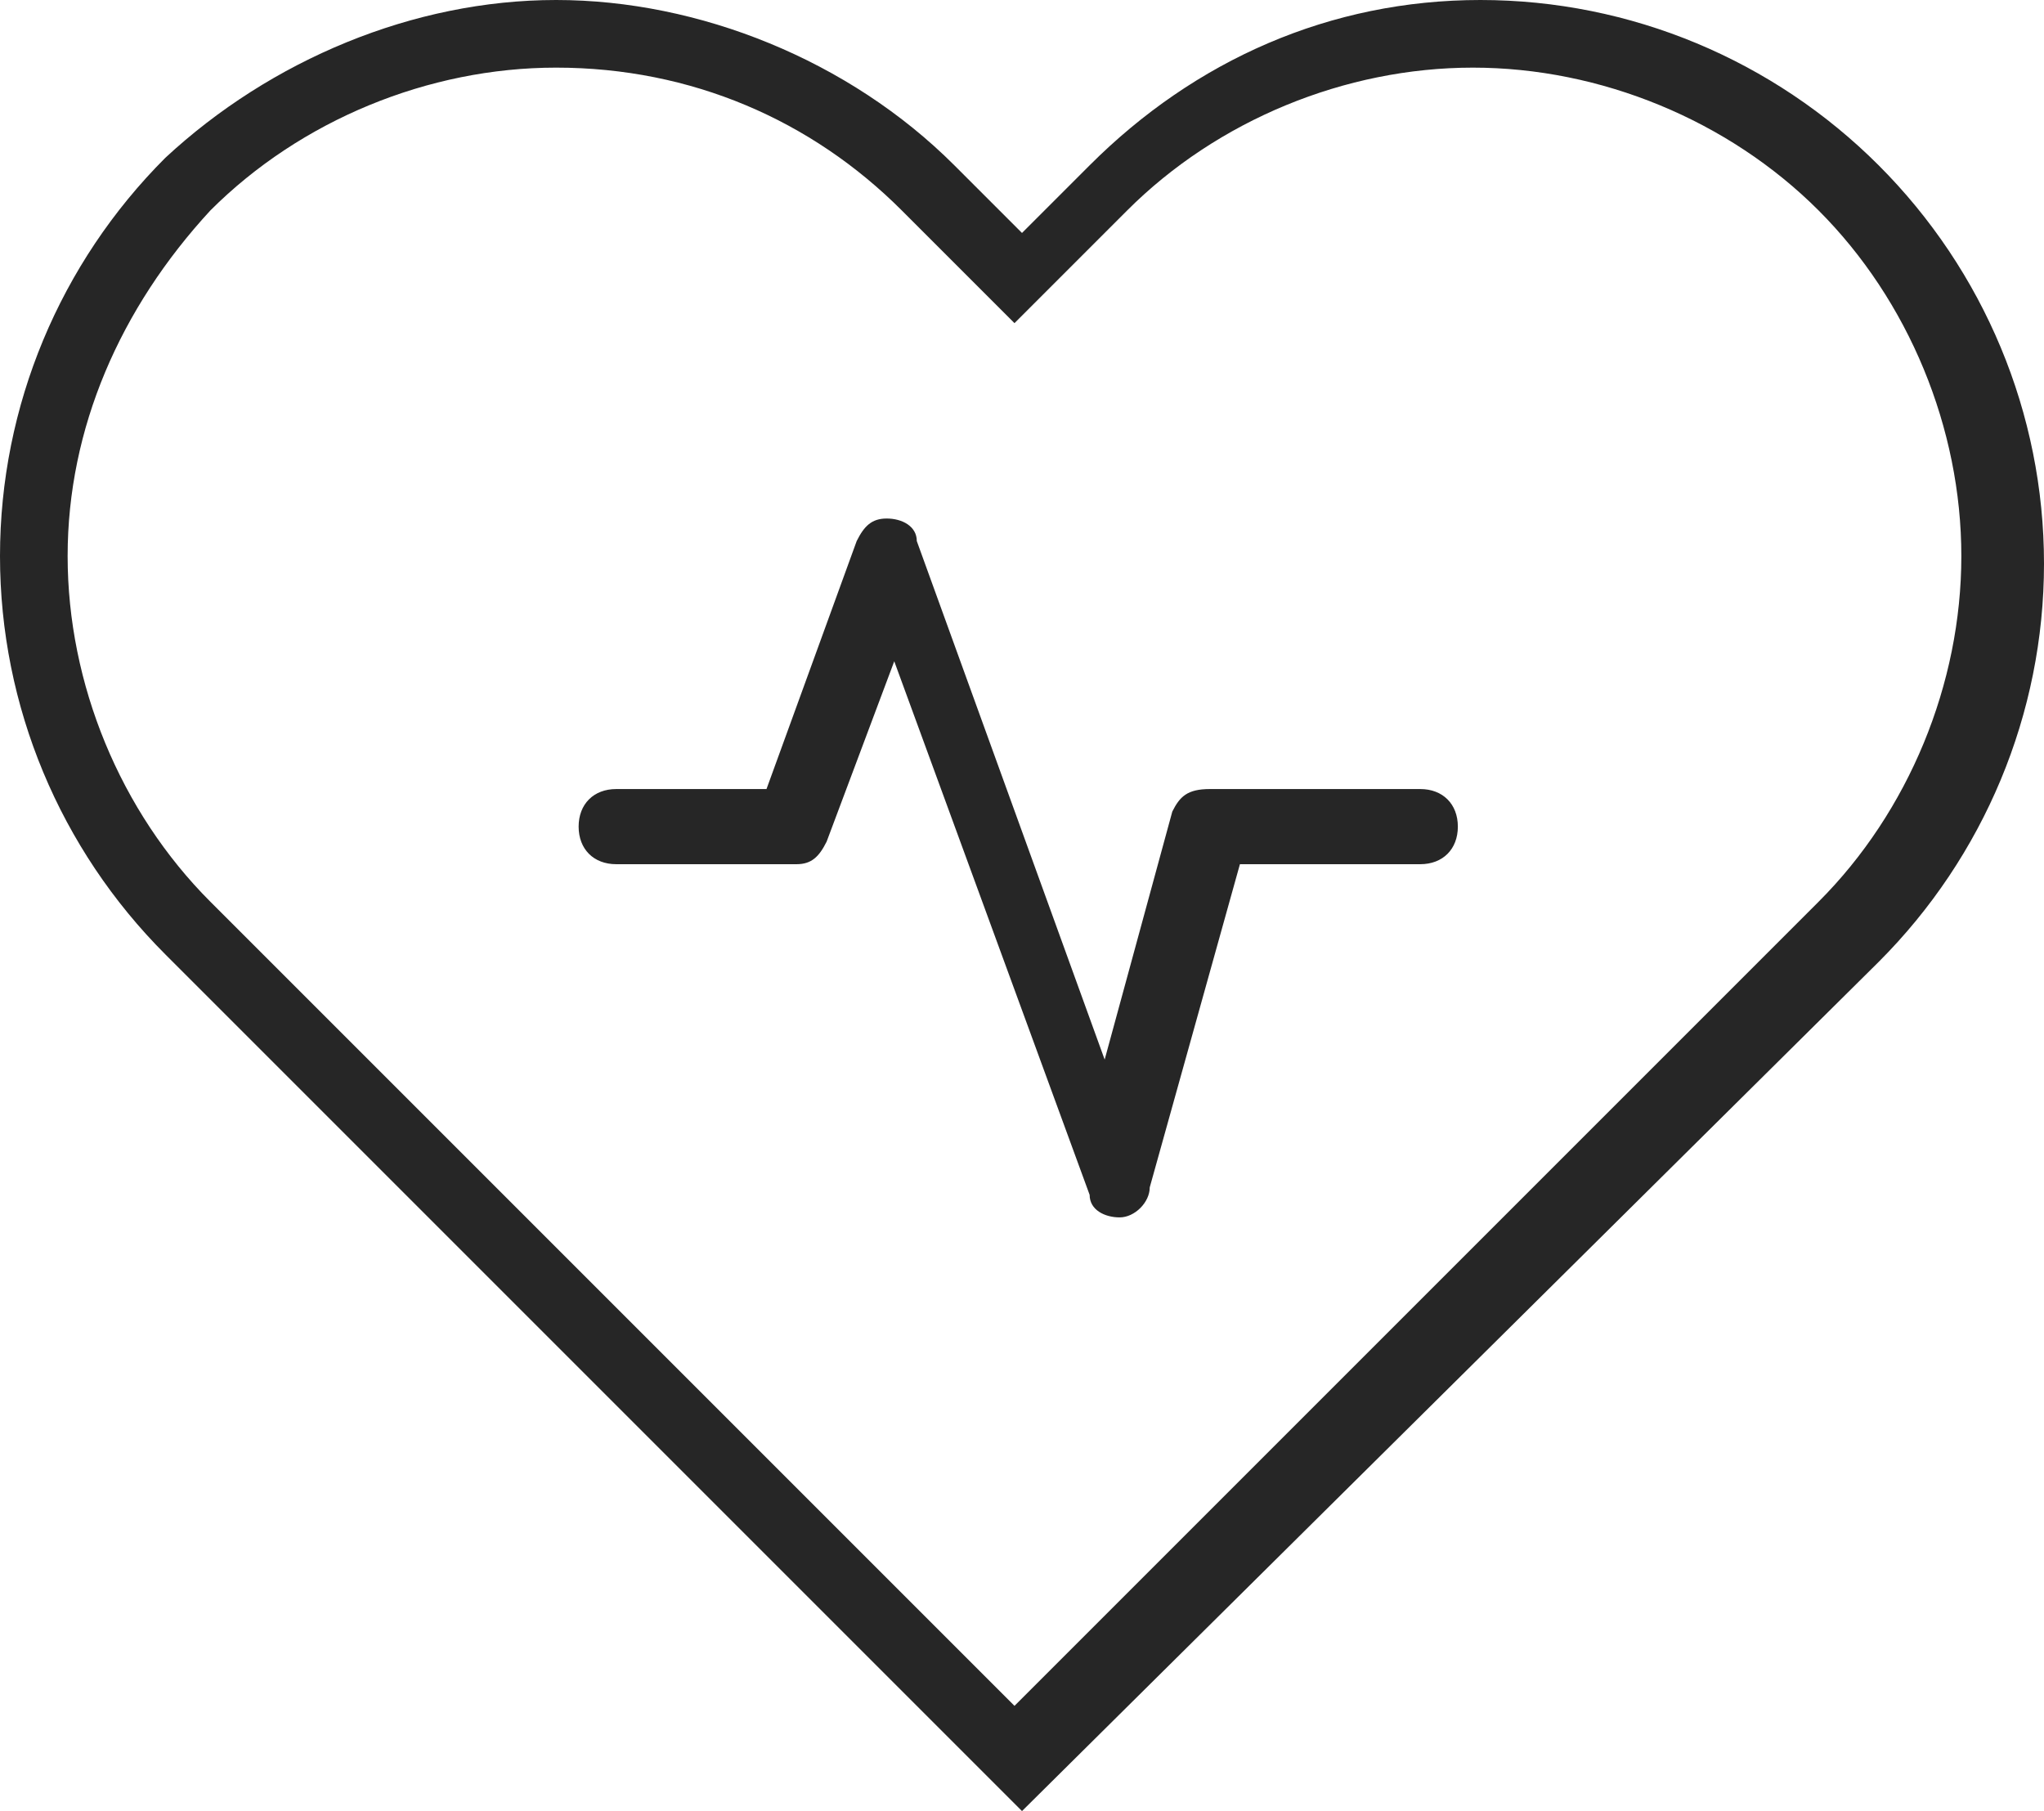 <?xml version="1.0" encoding="utf-8"?>
<!-- Generator: Adobe Illustrator 25.4.1, SVG Export Plug-In . SVG Version: 6.00 Build 0)  -->
<svg version="1.1" id="Ebene_1" xmlns="http://www.w3.org/2000/svg" xmlns:xlink="http://www.w3.org/1999/xlink" x="0px" y="0px"
	 viewBox="0 0 27.2 24.1" style="enable-background:new 0 0 27.2 24.1;" xml:space="preserve">
<style type="text/css">
	.st0{fill:#262626;}
</style>
<g id="heart_10_">
	<path class="st0" d="M2.2,12.7C0.8,11.3,0,9.4,0,7.4c0-2,0.8-3.9,2.2-5.3C3.6,0.8,5.5,0,7.4,0s3.9,0.8,5.3,2.2l0.9,0.9l0.9-0.9
		C15.9,0.8,17.7,0,19.7,0c2,0,3.9,0.8,5.3,2.2s2.2,3.3,2.2,5.3c0,2-0.8,3.9-2.2,5.3L13.6,24.1L2.2,12.7z M7.4,0.9
		c-1.7,0-3.4,0.7-4.6,1.9C1.6,4.1,0.9,5.7,0.9,7.4c0,1.7,0.7,3.4,1.9,4.6l10.7,10.7l10.7-10.7c1.2-1.2,1.9-2.9,1.9-4.6
		c0-1.7-0.7-3.4-1.9-4.6c-1.2-1.2-2.9-1.9-4.6-1.9c-1.7,0-3.4,0.7-4.6,1.9l-1.5,1.5l-1.5-1.5C10.8,1.6,9.2,0.9,7.4,0.9z"/>
	<g>
		<path class="st0" d="M14.9,16.2c-0.2,0-0.4-0.1-0.4-0.3l-2.6-7.1L11,11.2c-0.1,0.2-0.2,0.3-0.4,0.3H8.2c-0.3,0-0.5-0.2-0.5-0.5
			s0.2-0.5,0.5-0.5h2l1.2-3.3c0.1-0.2,0.2-0.3,0.4-0.3h0c0.2,0,0.4,0.1,0.4,0.3l2.5,6.9l0.9-3.3c0.1-0.2,0.2-0.3,0.5-0.3h2.8
			c0.3,0,0.5,0.2,0.5,0.5s-0.2,0.5-0.5,0.5h-2.4l-1.2,4.3C15.3,16,15.1,16.2,14.9,16.2L14.9,16.2z"/>
	</g>
</g>
</svg>
